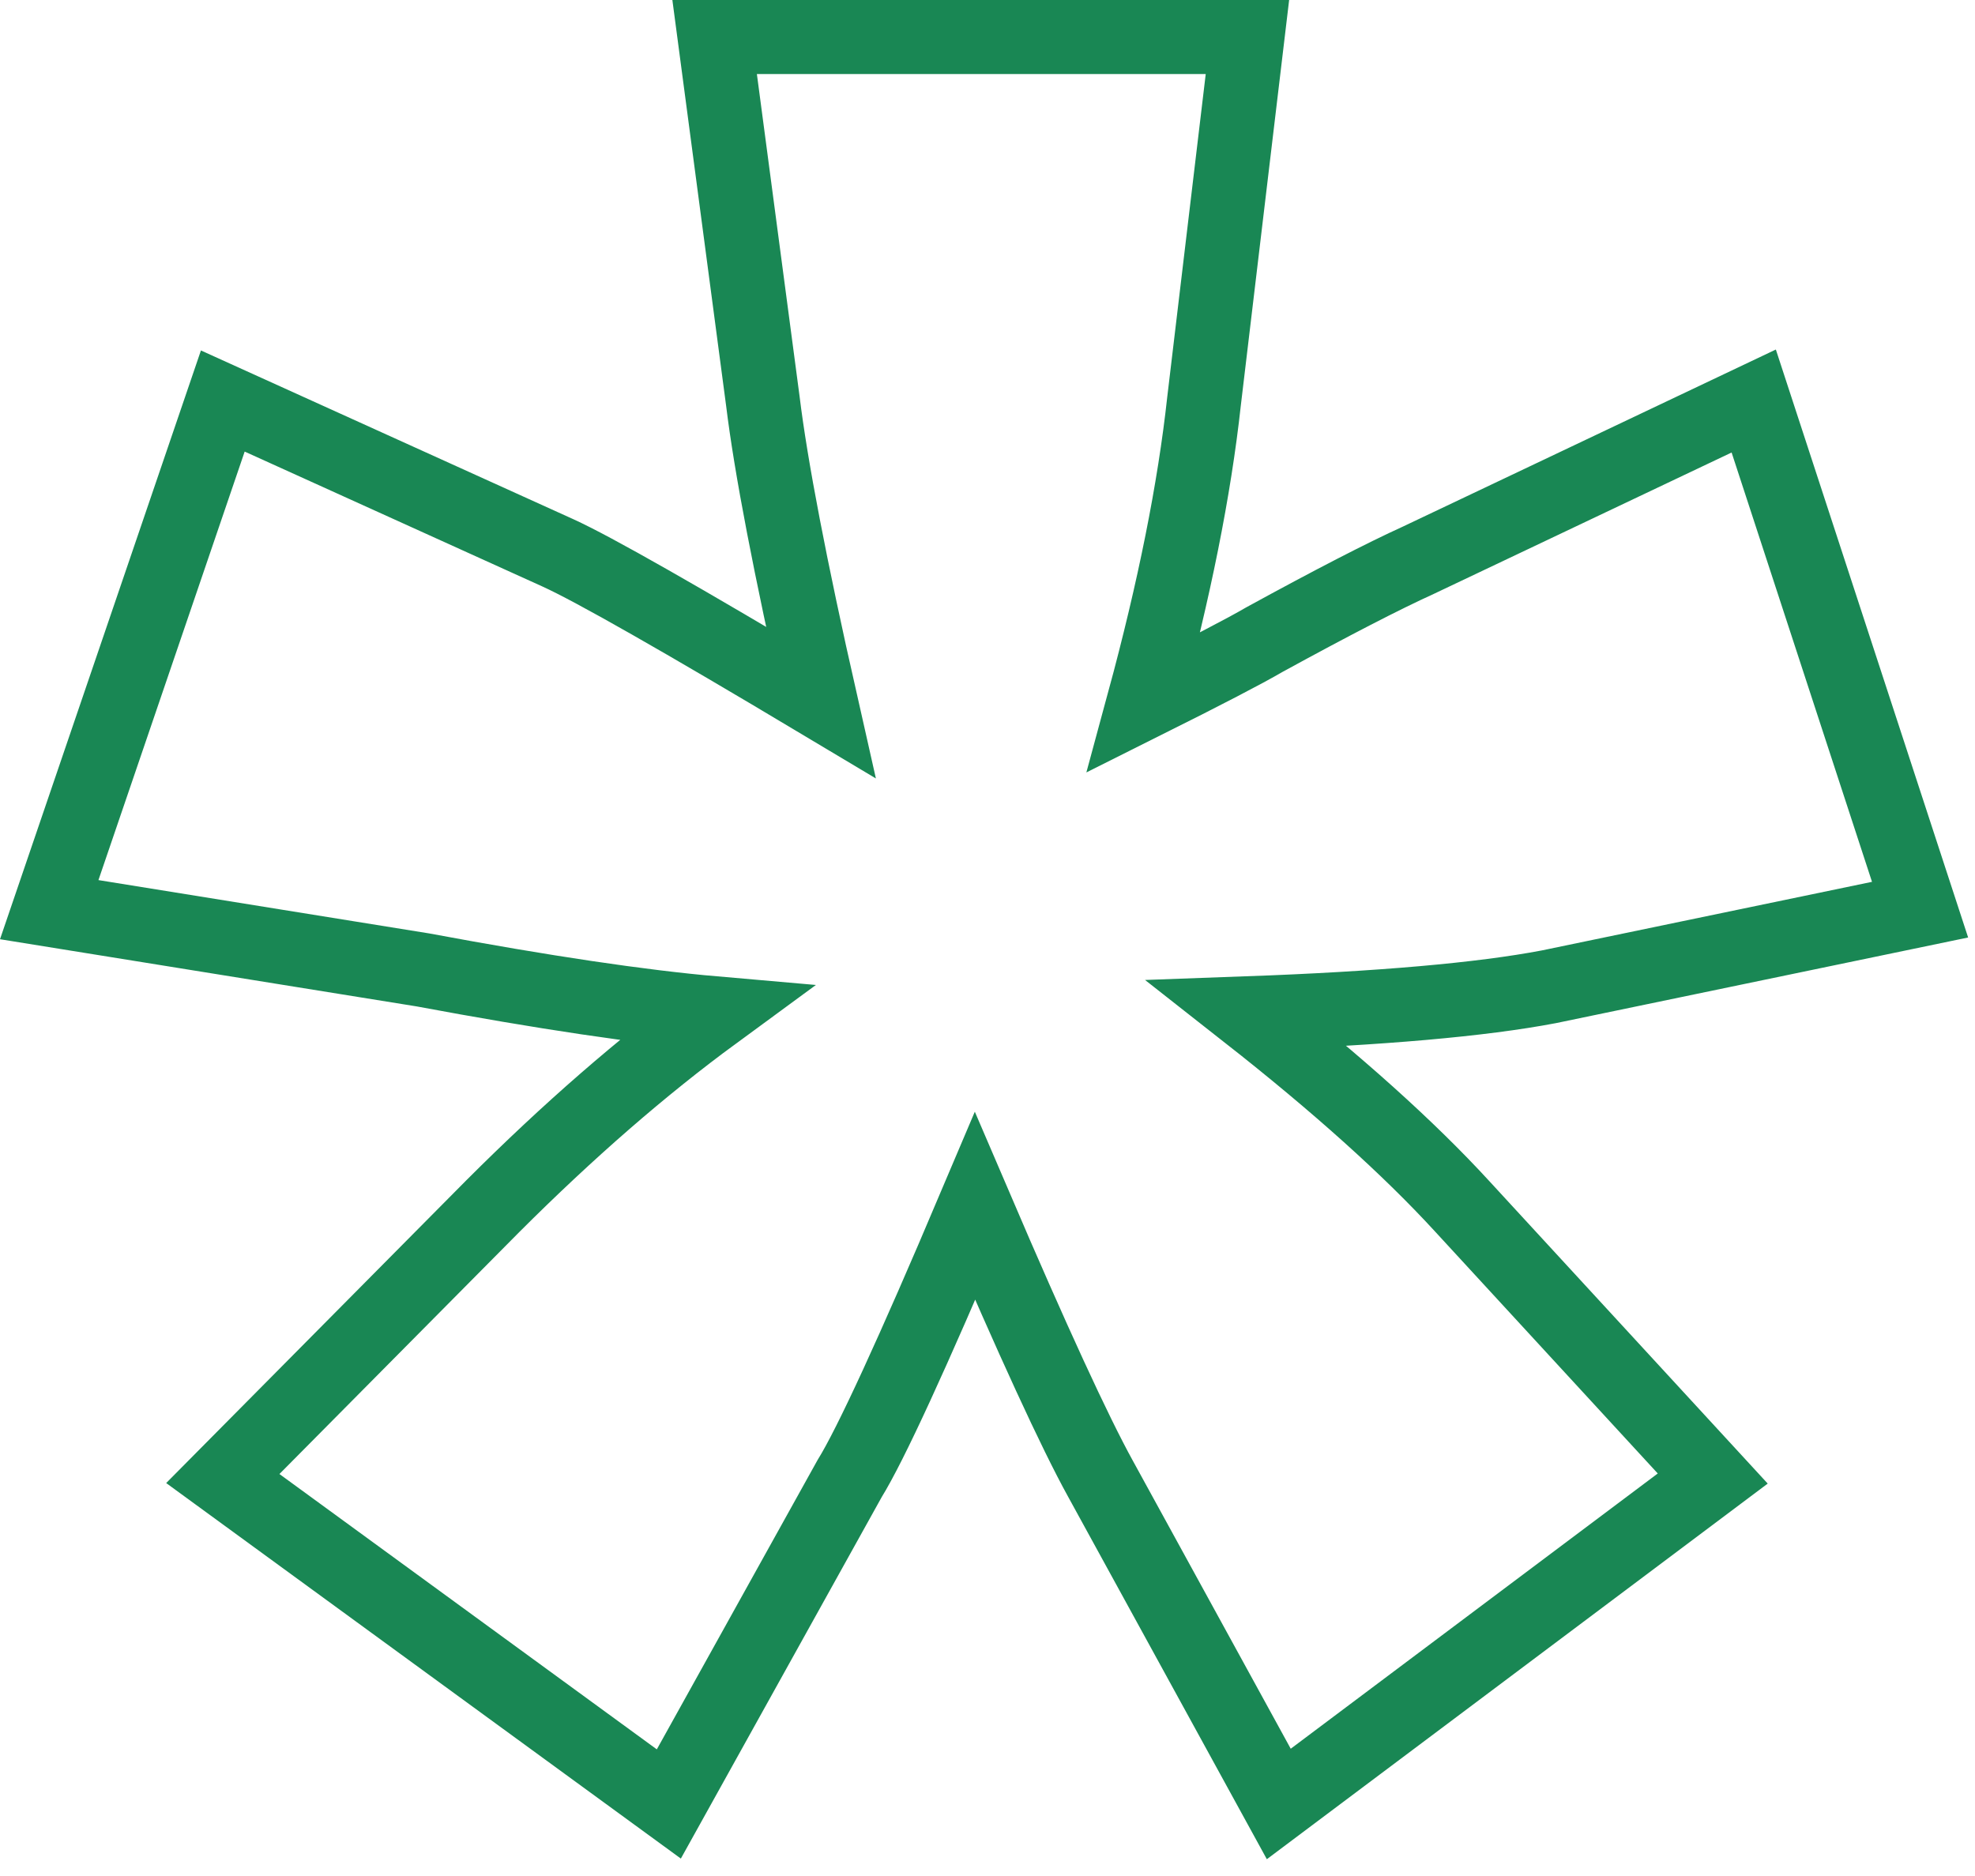 <svg width="80" height="76" viewBox="0 0 80 76" fill="none" xmlns="http://www.w3.org/2000/svg">
<path d="M28.947 1.5H50.529L48.772 16.246C48.381 19.827 47.567 23.896 46.33 28.453C48.804 27.216 50.432 26.37 51.213 25.914C53.947 24.417 56.031 23.342 57.463 22.691L71.037 16.246L77.775 36.852L62.736 39.977C60.002 40.497 55.933 40.855 50.529 41.051C54.175 43.915 57.072 46.52 59.221 48.863L69.377 59.898L51.799 73.082L44.572 59.898C43.531 58.01 41.838 54.332 39.494 48.863C36.955 54.853 35.262 58.531 34.416 59.898L27.092 73.082L9.025 59.898L19.963 48.863C23.023 45.803 26.018 43.199 28.947 41.051C25.953 40.79 22.014 40.204 17.131 39.293L1.994 36.852L9.025 16.246L22.6 22.398C24.032 23.049 27.58 25.068 33.244 28.453C32.007 22.984 31.226 18.915 30.9 16.246L28.947 1.5Z" stroke="#198754" stroke-width="3"/>
</svg>
